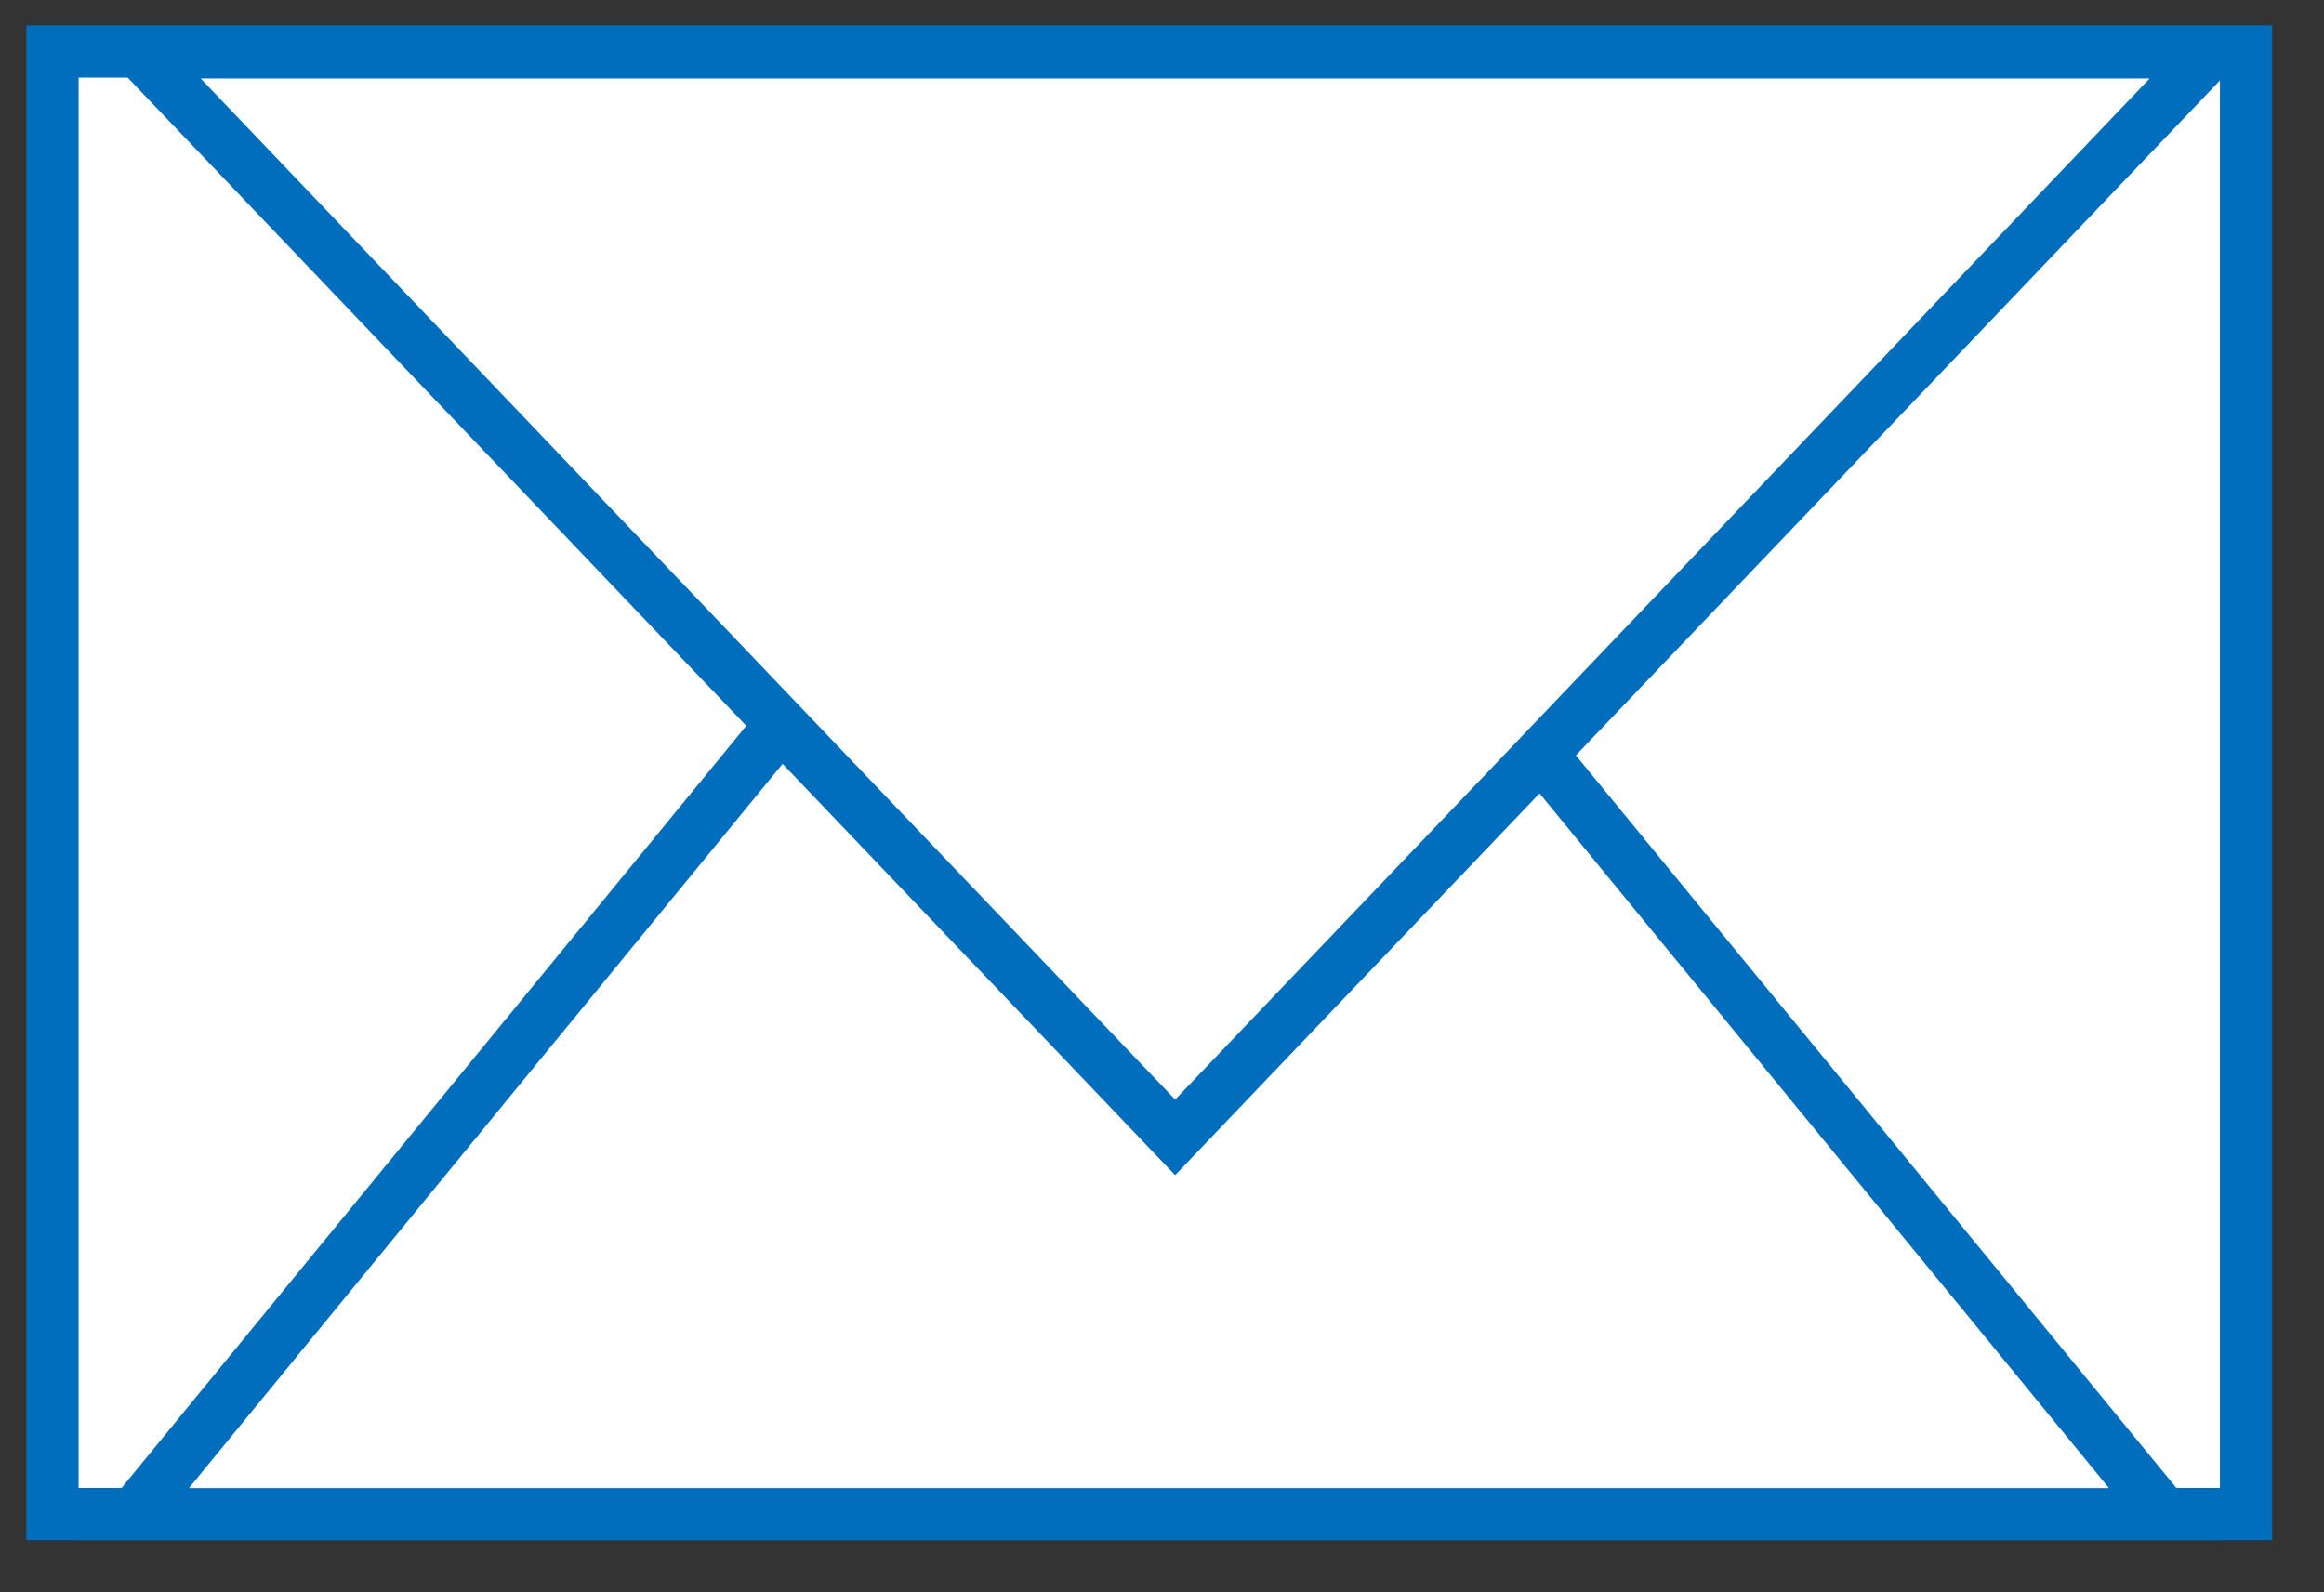 <svg 
 xmlns="http://www.w3.org/2000/svg"
 xmlns:xlink="http://www.w3.org/1999/xlink"
 width="44.5px" height="30.5px">
<rect width="100%" height="100%" fill="#333333" stroke="none"/>
<path fill-rule="evenodd"  stroke="rgb(0, 110, 188)" stroke-width="1px" stroke-linecap="butt" stroke-linejoin="miter" fill="rgb(255, 255, 255)"
 d="M1.005,0.987 L43.007,0.987 L43.007,28.998 L1.005,28.998 L1.005,0.987 Z"/>
<path fill-rule="evenodd"  stroke="rgb(0, 110, 188)" stroke-width="1px" stroke-linecap="butt" stroke-linejoin="miter" fill="rgb(255, 255, 255)"
 d="M22.000,5.281 L41.438,29.000 L2.563,29.000 L22.000,5.281 Z"/>
<path fill-rule="evenodd"  stroke="rgb(0, 110, 188)" stroke-width="1px" stroke-linecap="butt" stroke-linejoin="miter" fill="rgb(255, 255, 255)"
 d="M22.502,21.784 L2.674,1.003 L42.330,1.003 L22.502,21.784 Z"/>
</svg>